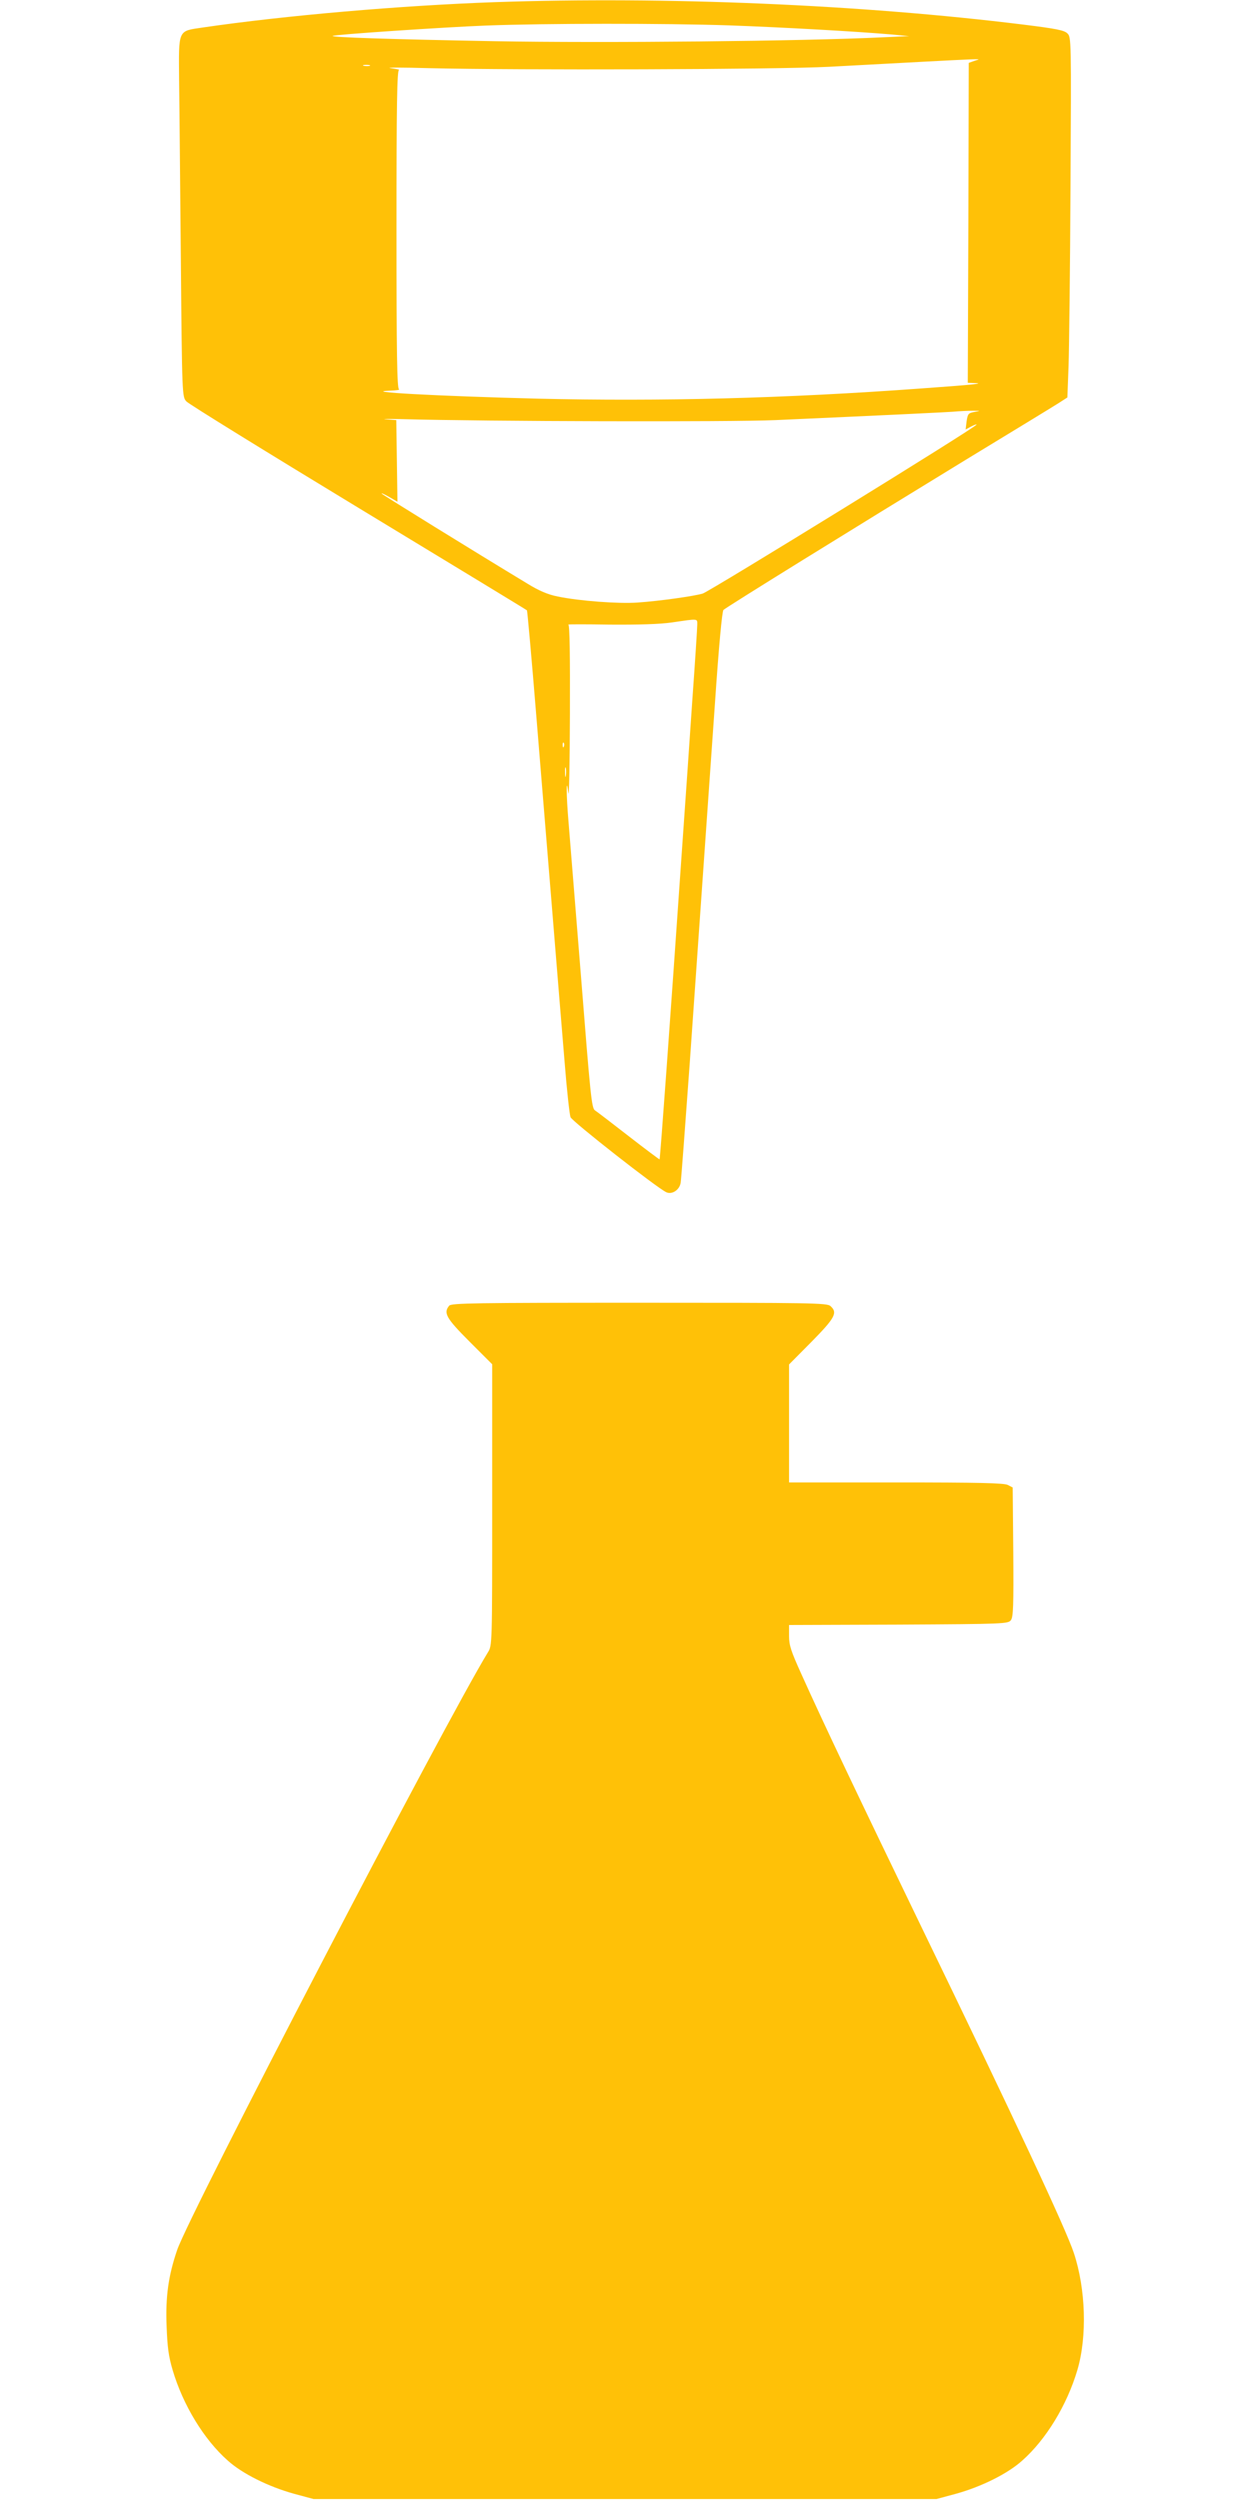<?xml version="1.0" standalone="no"?>
<!DOCTYPE svg PUBLIC "-//W3C//DTD SVG 20010904//EN"
 "http://www.w3.org/TR/2001/REC-SVG-20010904/DTD/svg10.dtd">
<svg version="1.0" xmlns="http://www.w3.org/2000/svg"
 width="640pt" height="1280pt" viewBox="0 0 640 1280"
 preserveAspectRatio="xMidYMid meet">
<g transform="translate(0,1280) scale(0.1,-0.1)"
fill="#ffc107" stroke="none">
<path d="M2535 12789 c-480 -17 -1075 -68 -1498 -130 -128 -19 -122 -7 -120
-271 2 -123 5 -537 9 -921 6 -694 7 -699 28 -722 11 -13 408 -258 881 -545
473 -287 862 -523 863 -525 2 -2 24 -246 48 -542 24 -296 62 -758 84 -1028 22
-269 49 -605 61 -745 11 -140 25 -266 30 -280 10 -23 441 -361 490 -384 29
-14 68 11 74 48 3 17 23 290 46 606 22 316 53 760 69 985 16 226 43 617 61
870 19 281 36 465 43 472 14 14 660 414 1241 769 237 144 450 274 475 290 l45
29 6 160 c3 88 8 503 10 922 4 752 4 763 -16 782 -16 16 -56 24 -225 45 -833
103 -1833 145 -2705 115z m1200 -119 c276 -10 651 -31 835 -47 l85 -8 -135 -6
c-407 -20 -1432 -30 -1985 -20 -546 10 -839 20 -832 27 6 7 574 45 782 53 310
12 919 12 1250 1z m1253 -182 l-28 -10 -2 -819 -3 -819 30 -1 c67 -2 -4 -9
-270 -28 -696 -51 -1336 -67 -1965 -52 -513 13 -916 35 -750 41 30 1 49 4 43
7 -10 4 -13 177 -13 819 0 644 3 814 13 816 6 1 -13 5 -43 9 -30 4 58 4 195 0
460 -11 1783 -7 2050 7 876 47 778 43 743 30z m-3095 -25 c-7 -2 -21 -2 -30 0
-10 3 -4 5 12 5 17 0 24 -2 18 -5z m3097 -1772 c-32 -6 -35 -9 -41 -48 l-5
-42 28 15 c15 8 28 13 28 10 0 -12 -1363 -852 -1402 -865 -43 -13 -218 -38
-333 -46 -98 -7 -299 8 -410 31 -50 10 -95 29 -155 66 -283 171 -737 452 -745
460 -5 6 10 -1 35 -15 l45 -26 -3 209 -3 209 -52 4 c-29 2 9 3 83 1 433 -12
1682 -15 1910 -5 512 23 906 41 935 45 17 1 50 3 75 3 42 0 43 0 10 -6z
m-1420 -1089 c0 -15 -11 -187 -25 -382 -13 -195 -38 -553 -55 -795 -59 -856
-110 -1558 -113 -1561 -1 -1 -72 52 -157 118 -85 66 -163 126 -174 133 -17 12
-23 75 -71 682 -30 367 -58 724 -64 793 -12 140 -13 248 -1 150 4 -30 7 151 8
402 1 298 -1 457 -8 460 -6 2 90 2 212 0 150 -1 254 2 318 11 137 20 130 21
130 -11z m-683 -624 c-3 -8 -6 -5 -6 6 -1 11 2 17 5 13 3 -3 4 -12 1 -19z m10
-150 c-2 -13 -4 -5 -4 17 -1 22 1 32 4 23 2 -10 2 -28 0 -40z"/>
<path d="M2300 6115 c-31 -37 -16 -64 104 -184 l116 -116 0 -720 c0 -719 0
-720 -22 -755 -220 -360 -1528 -2875 -1591 -3060 -45 -132 -60 -239 -54 -390
4 -107 10 -154 31 -225 53 -179 160 -355 282 -463 74 -67 209 -134 339 -170
l100 -27 1595 0 1595 0 100 27 c130 36 265 103 339 170 122 108 229 284 282
463 51 172 43 417 -18 600 -40 122 -304 686 -788 1685 -311 643 -492 1023
-608 1281 -52 115 -62 145 -62 192 l0 57 561 2 c544 3 561 4 575 23 12 16 14
76 12 349 l-3 330 -25 13 c-19 10 -151 13 -572 13 l-548 0 0 302 0 302 115
116 c121 123 135 149 97 183 -17 16 -99 17 -979 17 -843 0 -962 -2 -973 -15z"/>
</g>
</svg>
